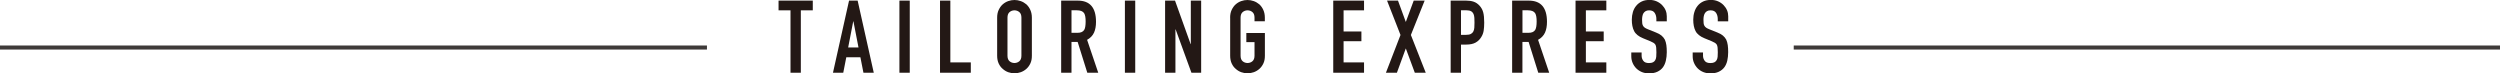 <?xml version="1.0" encoding="UTF-8"?><svg xmlns="http://www.w3.org/2000/svg" viewBox="0 0 617.01 18.1"><defs><style>.d{fill:#231815;}.e{fill:none;stroke:#3e3a39;stroke-miterlimit:10;}</style></defs><g id="a"/><g id="b"><g id="c"><g><g><path class="d" d="M195.1,17.95V2.55h-2.95V.15h8.45V2.55h-2.95v15.4h-2.55Z"/><path class="d" d="M205.58,17.95L209.55,.15h2.12l3.98,17.8h-2.55l-.75-3.82h-3.48l-.75,3.82h-2.55Zm6.3-6.23l-1.25-6.45h-.05l-1.25,6.45h2.55Z"/><path class="d" d="M221.98,17.95V.15h2.55V17.95h-2.55Z"/><path class="d" d="M232,17.95V.15h2.55V15.4h5.05v2.55h-7.6Z"/><path class="d" d="M246.1,4.35c0-.72,.12-1.35,.38-1.9s.58-1.01,1-1.38c.4-.35,.85-.62,1.36-.8,.51-.18,1.02-.27,1.54-.27s1.03,.09,1.54,.27c.51,.18,.97,.45,1.39,.8,.4,.37,.73,.82,.98,1.38s.38,1.18,.38,1.9V13.75c0,.75-.12,1.39-.38,1.92-.25,.53-.58,.98-.98,1.33-.42,.37-.88,.64-1.39,.82-.51,.18-1.02,.27-1.54,.27s-1.03-.09-1.54-.27c-.51-.18-.96-.46-1.36-.82-.42-.35-.75-.79-1-1.33-.25-.53-.38-1.17-.38-1.92V4.35Zm2.55,9.4c0,.62,.17,1.07,.51,1.36,.34,.29,.75,.44,1.21,.44s.87-.15,1.21-.44c.34-.29,.51-.75,.51-1.36V4.35c0-.62-.17-1.07-.51-1.36-.34-.29-.75-.44-1.21-.44s-.87,.15-1.21,.44c-.34,.29-.51,.75-.51,1.36V13.75Z"/><path class="d" d="M261.9,17.95V.15h4.1c3,0,4.5,1.74,4.5,5.23,0,1.05-.16,1.94-.49,2.67-.33,.73-.9,1.33-1.71,1.78l2.75,8.12h-2.7l-2.38-7.6h-1.52v7.6h-2.55Zm2.55-15.4v5.55h1.45c.45,0,.81-.06,1.07-.19s.48-.3,.62-.54c.13-.23,.23-.52,.27-.86,.05-.34,.08-.74,.08-1.19s-.02-.85-.08-1.19c-.05-.34-.15-.64-.3-.89-.32-.47-.92-.7-1.8-.7h-1.33Z"/><path class="d" d="M277.63,17.95V.15h2.55V17.95h-2.55Z"/><path class="d" d="M287.55,17.95V.15h2.45l3.85,10.73h.05V.15h2.55V17.95h-2.4l-3.9-10.7h-.05v10.7h-2.55Z"/><path class="d" d="M303.6,4.35c0-.72,.12-1.35,.38-1.9s.58-1.01,1-1.38c.4-.35,.85-.62,1.36-.8,.51-.18,1.02-.27,1.54-.27s1.03,.09,1.54,.27c.51,.18,.97,.45,1.39,.8,.4,.37,.73,.82,.98,1.38s.38,1.18,.38,1.9v.9h-2.55v-.9c0-.62-.17-1.07-.51-1.36-.34-.29-.75-.44-1.21-.44s-.87,.15-1.21,.44c-.34,.29-.51,.75-.51,1.36V13.75c0,.62,.17,1.07,.51,1.36,.34,.29,.75,.44,1.21,.44s.87-.15,1.21-.44c.34-.29,.51-.75,.51-1.36v-3.35h-2.02v-2.25h4.58v5.6c0,.75-.12,1.39-.38,1.92-.25,.53-.58,.98-.98,1.33-.42,.37-.88,.64-1.39,.82-.51,.18-1.02,.27-1.54,.27s-1.03-.09-1.54-.27c-.51-.18-.96-.46-1.36-.82-.42-.35-.75-.79-1-1.33-.25-.53-.38-1.17-.38-1.92V4.35Z"/><path class="d" d="M329.05,17.95V.15h7.6V2.55h-5.05V7.77h4.4v2.4h-4.4v5.23h5.05v2.55h-7.6Z"/><path class="d" d="M342.05,17.95l3.6-9.32-3.32-8.48h2.7l1.93,5.27,1.95-5.27h2.7l-3.4,8.48,3.67,9.32h-2.7l-2.22-6-2.2,6h-2.7Z"/><path class="d" d="M358.03,17.95V.15h3.83c.7,0,1.32,.09,1.85,.27,.53,.18,1.02,.51,1.45,.98,.43,.47,.73,1.01,.9,1.64,.17,.62,.25,1.47,.25,2.54,0,.8-.05,1.47-.14,2.02-.09,.55-.29,1.07-.59,1.55-.35,.58-.82,1.04-1.4,1.36-.58,.32-1.35,.49-2.3,.49h-1.3v6.95h-2.55Zm2.55-15.4v6.05h1.23c.52,0,.92-.07,1.2-.22,.28-.15,.49-.36,.62-.62,.13-.25,.21-.56,.24-.93,.02-.37,.04-.78,.04-1.23,0-.42,0-.81-.03-1.19s-.09-.7-.22-.99c-.13-.28-.33-.5-.6-.65-.27-.15-.65-.23-1.15-.23h-1.33Z"/><path class="d" d="M373.2,17.95V.15h4.1c3,0,4.5,1.74,4.5,5.23,0,1.05-.16,1.94-.49,2.67-.33,.73-.9,1.33-1.71,1.78l2.75,8.12h-2.7l-2.38-7.6h-1.53v7.6h-2.55Zm2.55-15.4v5.55h1.45c.45,0,.81-.06,1.08-.19s.47-.3,.62-.54c.13-.23,.22-.52,.27-.86,.05-.34,.08-.74,.08-1.19s-.02-.85-.08-1.19c-.05-.34-.15-.64-.3-.89-.32-.47-.92-.7-1.8-.7h-1.33Z"/><path class="d" d="M388.85,17.95V.15h7.6V2.55h-5.05V7.77h4.4v2.4h-4.4v5.23h5.05v2.55h-7.6Z"/><path class="d" d="M411.35,5.27h-2.55v-.57c0-.58-.14-1.09-.41-1.51-.28-.43-.74-.64-1.39-.64-.35,0-.63,.07-.85,.2-.22,.13-.39,.3-.53,.5-.13,.22-.22,.46-.27,.74-.05,.28-.08,.56-.08,.86,0,.35,.01,.64,.04,.88,.03,.23,.09,.44,.19,.62,.1,.18,.25,.34,.44,.48,.19,.13,.45,.27,.79,.4l1.95,.78c.57,.22,1.03,.47,1.38,.76,.35,.29,.62,.63,.83,1.01,.18,.4,.31,.85,.38,1.36,.07,.51,.1,1.09,.1,1.74,0,.75-.08,1.45-.23,2.09-.15,.64-.39,1.19-.72,1.64-.35,.47-.81,.83-1.38,1.1-.57,.27-1.26,.4-2.08,.4-.62,0-1.19-.11-1.72-.32-.53-.22-.99-.52-1.38-.9-.38-.38-.69-.83-.91-1.34-.22-.51-.34-1.06-.34-1.66v-.95h2.55v.8c0,.47,.14,.89,.41,1.26,.28,.38,.74,.56,1.39,.56,.43,0,.77-.06,1.01-.19,.24-.12,.43-.3,.56-.54,.13-.23,.21-.51,.24-.84,.03-.32,.04-.69,.04-1.09,0-.47-.02-.85-.05-1.15-.03-.3-.1-.54-.2-.73-.12-.18-.27-.33-.46-.45-.19-.12-.45-.24-.76-.38l-1.83-.75c-1.1-.45-1.84-1.05-2.21-1.79-.38-.74-.56-1.67-.56-2.79,0-.67,.09-1.3,.27-1.9,.18-.6,.46-1.12,.83-1.55,.35-.43,.8-.78,1.34-1.04,.54-.26,1.19-.39,1.94-.39,.63,0,1.21,.12,1.74,.35,.52,.23,.98,.54,1.36,.93,.77,.8,1.15,1.72,1.15,2.75v1.25Z"/><path class="d" d="M426.5,5.27h-2.55v-.57c0-.58-.14-1.09-.41-1.51-.27-.43-.74-.64-1.39-.64-.35,0-.63,.07-.85,.2-.22,.13-.39,.3-.52,.5-.13,.22-.23,.46-.28,.74-.05,.28-.08,.56-.08,.86,0,.35,.01,.64,.04,.88,.02,.23,.09,.44,.19,.62,.1,.18,.25,.34,.44,.48,.19,.13,.45,.27,.79,.4l1.95,.78c.57,.22,1.02,.47,1.38,.76,.35,.29,.62,.63,.83,1.01,.18,.4,.31,.85,.38,1.36,.07,.51,.1,1.09,.1,1.74,0,.75-.08,1.45-.22,2.09-.15,.64-.39,1.19-.73,1.64-.35,.47-.81,.83-1.38,1.1s-1.26,.4-2.08,.4c-.62,0-1.19-.11-1.72-.32s-.99-.52-1.38-.9c-.38-.38-.69-.83-.91-1.34-.23-.51-.34-1.06-.34-1.66v-.95h2.55v.8c0,.47,.14,.89,.41,1.26,.27,.38,.74,.56,1.39,.56,.43,0,.77-.06,1.01-.19s.43-.3,.56-.54c.13-.23,.21-.51,.24-.84,.03-.32,.04-.69,.04-1.09,0-.47-.02-.85-.05-1.15-.03-.3-.1-.54-.2-.73-.12-.18-.27-.33-.46-.45-.19-.12-.45-.24-.76-.38l-1.82-.75c-1.1-.45-1.84-1.05-2.21-1.79-.38-.74-.56-1.67-.56-2.79,0-.67,.09-1.3,.28-1.9,.18-.6,.46-1.12,.82-1.55,.35-.43,.8-.78,1.34-1.04,.54-.26,1.19-.39,1.94-.39,.63,0,1.21,.12,1.74,.35,.53,.23,.98,.54,1.36,.93,.77,.8,1.15,1.72,1.15,2.75v1.25Z"/></g><g><line class="e" y1="11.73" x2="174.48" y2="11.73"/><line class="e" x1="442.7" y1="11.73" x2="617.01" y2="11.73"/></g></g></g></g></svg>